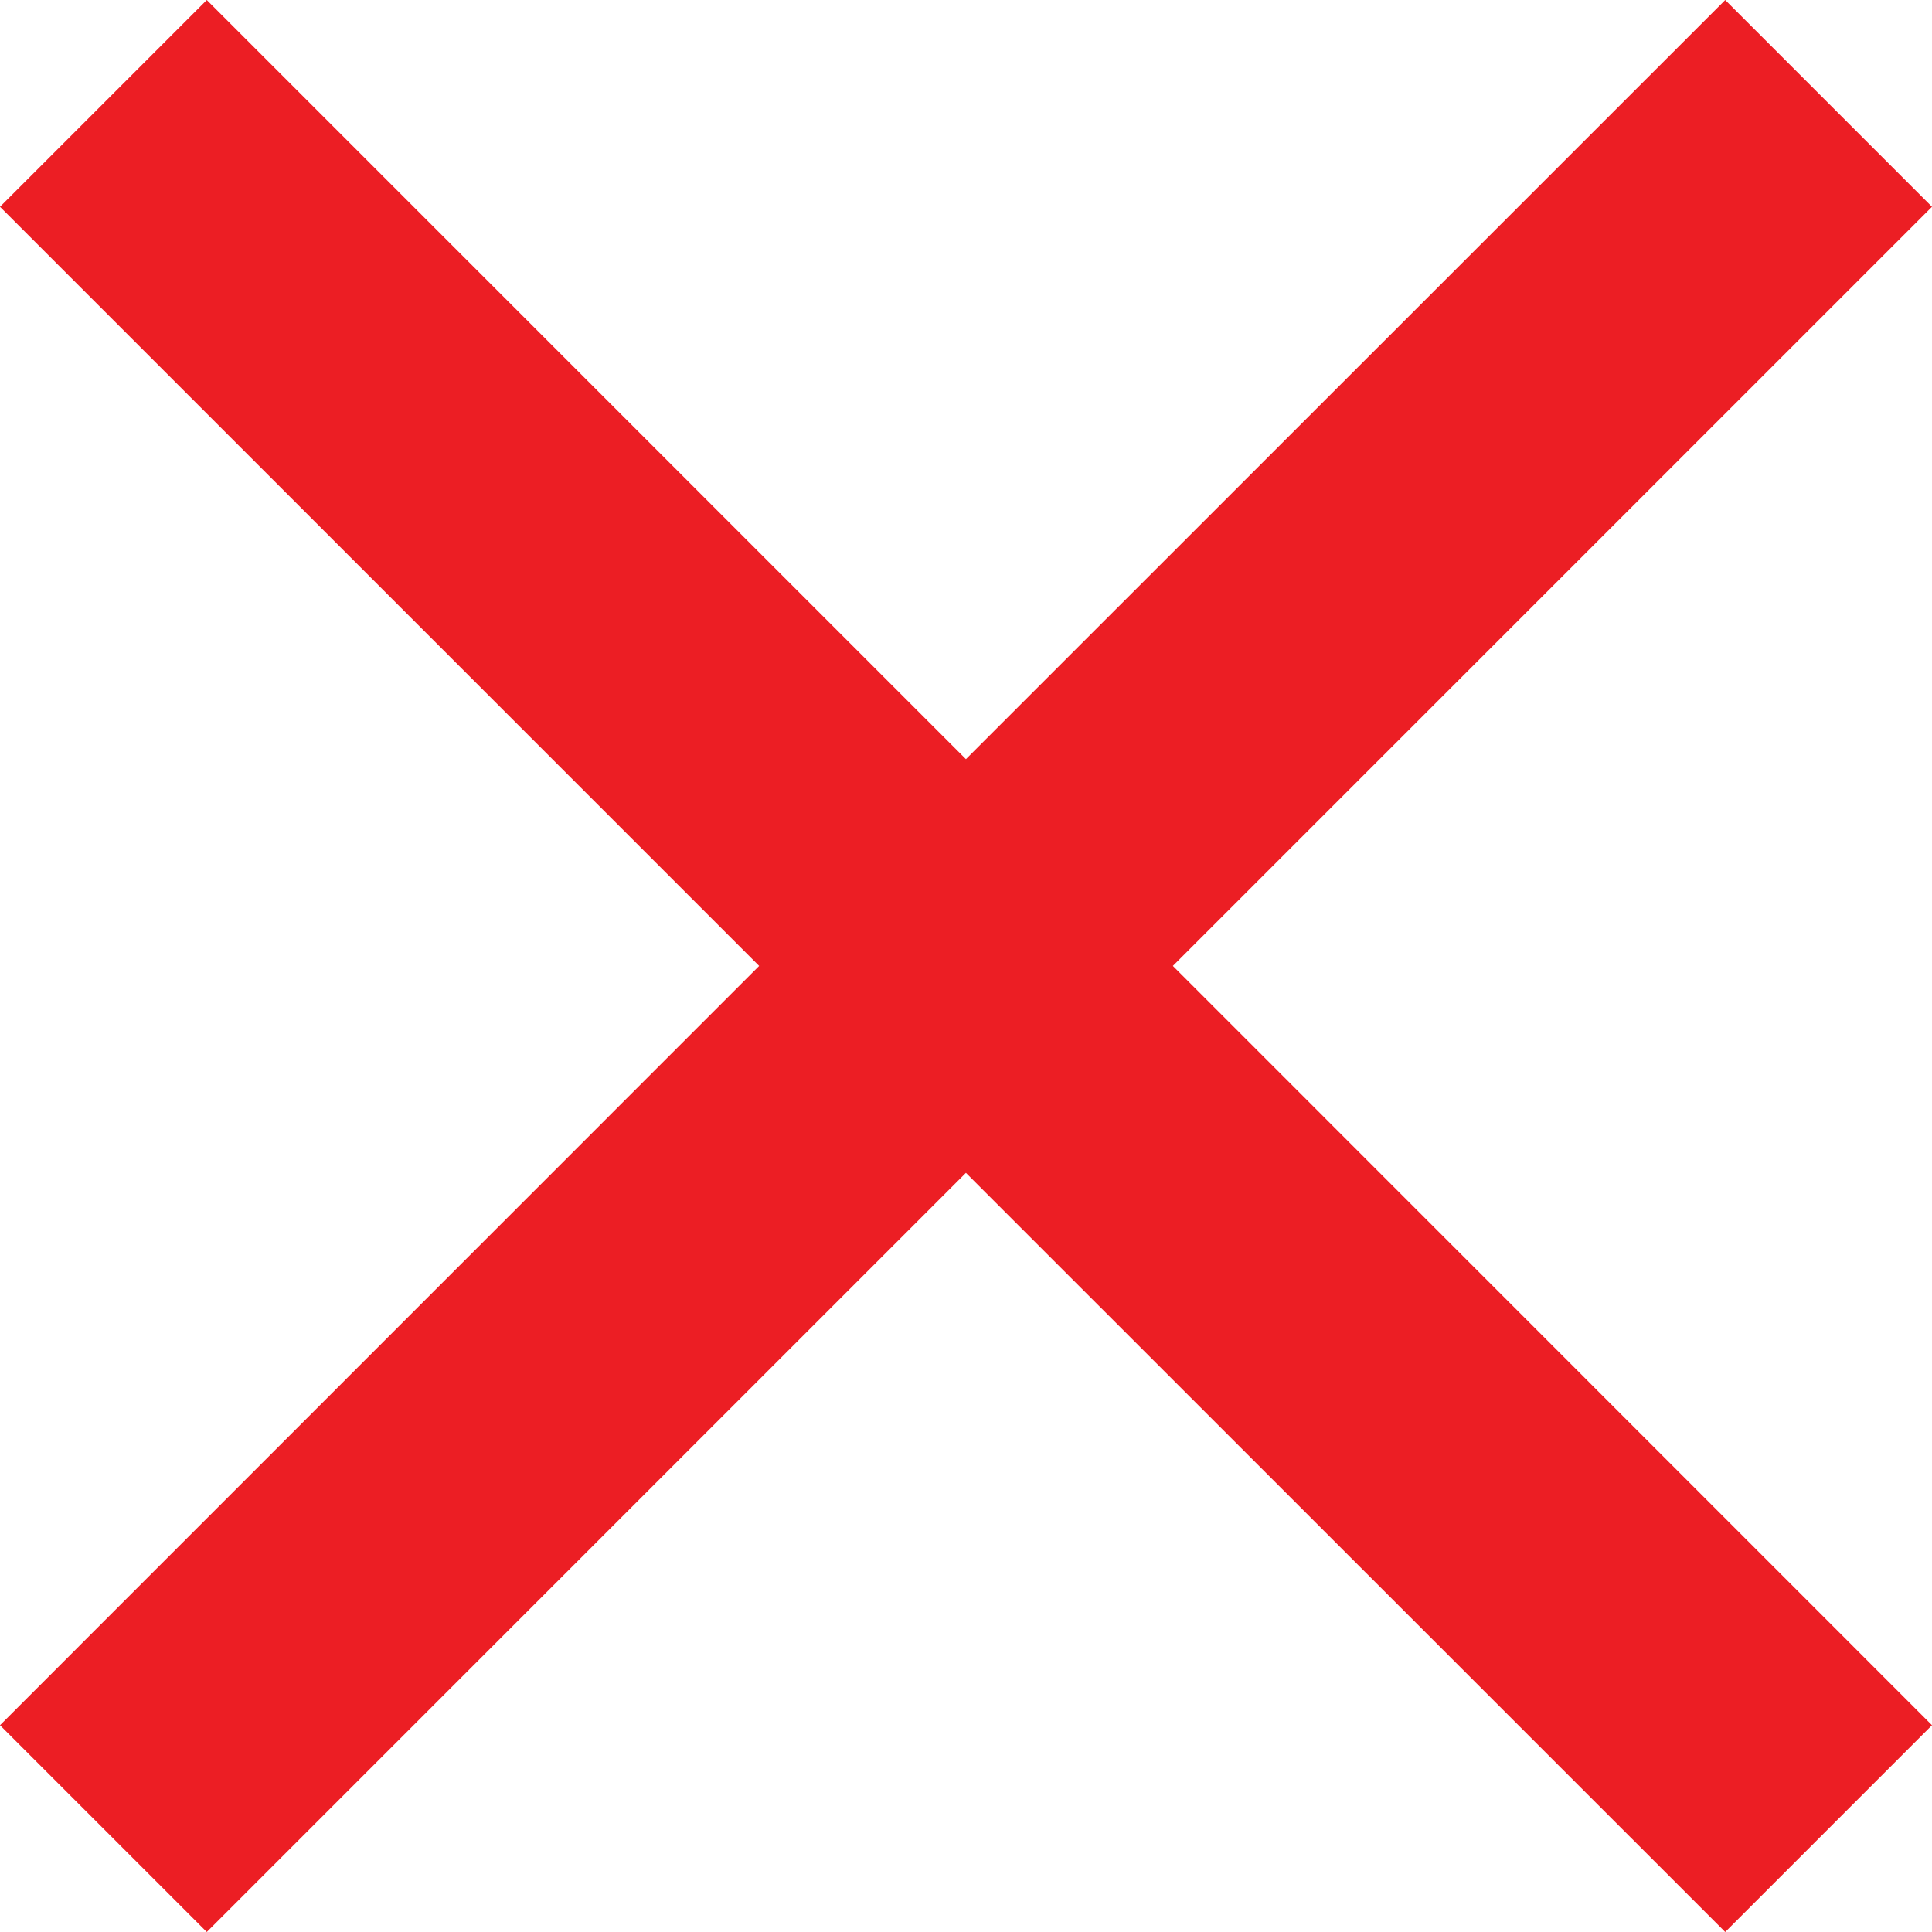 <?xml version="1.0" encoding="utf-8"?>
<!-- Generator: Adobe Illustrator 21.1.0, SVG Export Plug-In . SVG Version: 6.00 Build 0)  -->
<svg version="1.1" id="Layer_1" xmlns="http://www.w3.org/2000/svg" xmlns:xlink="http://www.w3.org/1999/xlink" x="0px" y="0px"
	 width="13.211px" height="13.211px" viewBox="0 0 13.211 13.211" enable-background="new 0 0 13.211 13.211" xml:space="preserve">
<polygon fill="#EC1E24" points="13.211,1.414 11.797,0 6.605,5.191 1.414,0 0,1.414 5.191,6.605 0,11.797 1.414,13.211 6.605,8.02 
	11.797,13.211 13.211,11.797 8.02,6.605 "/>
</svg>
